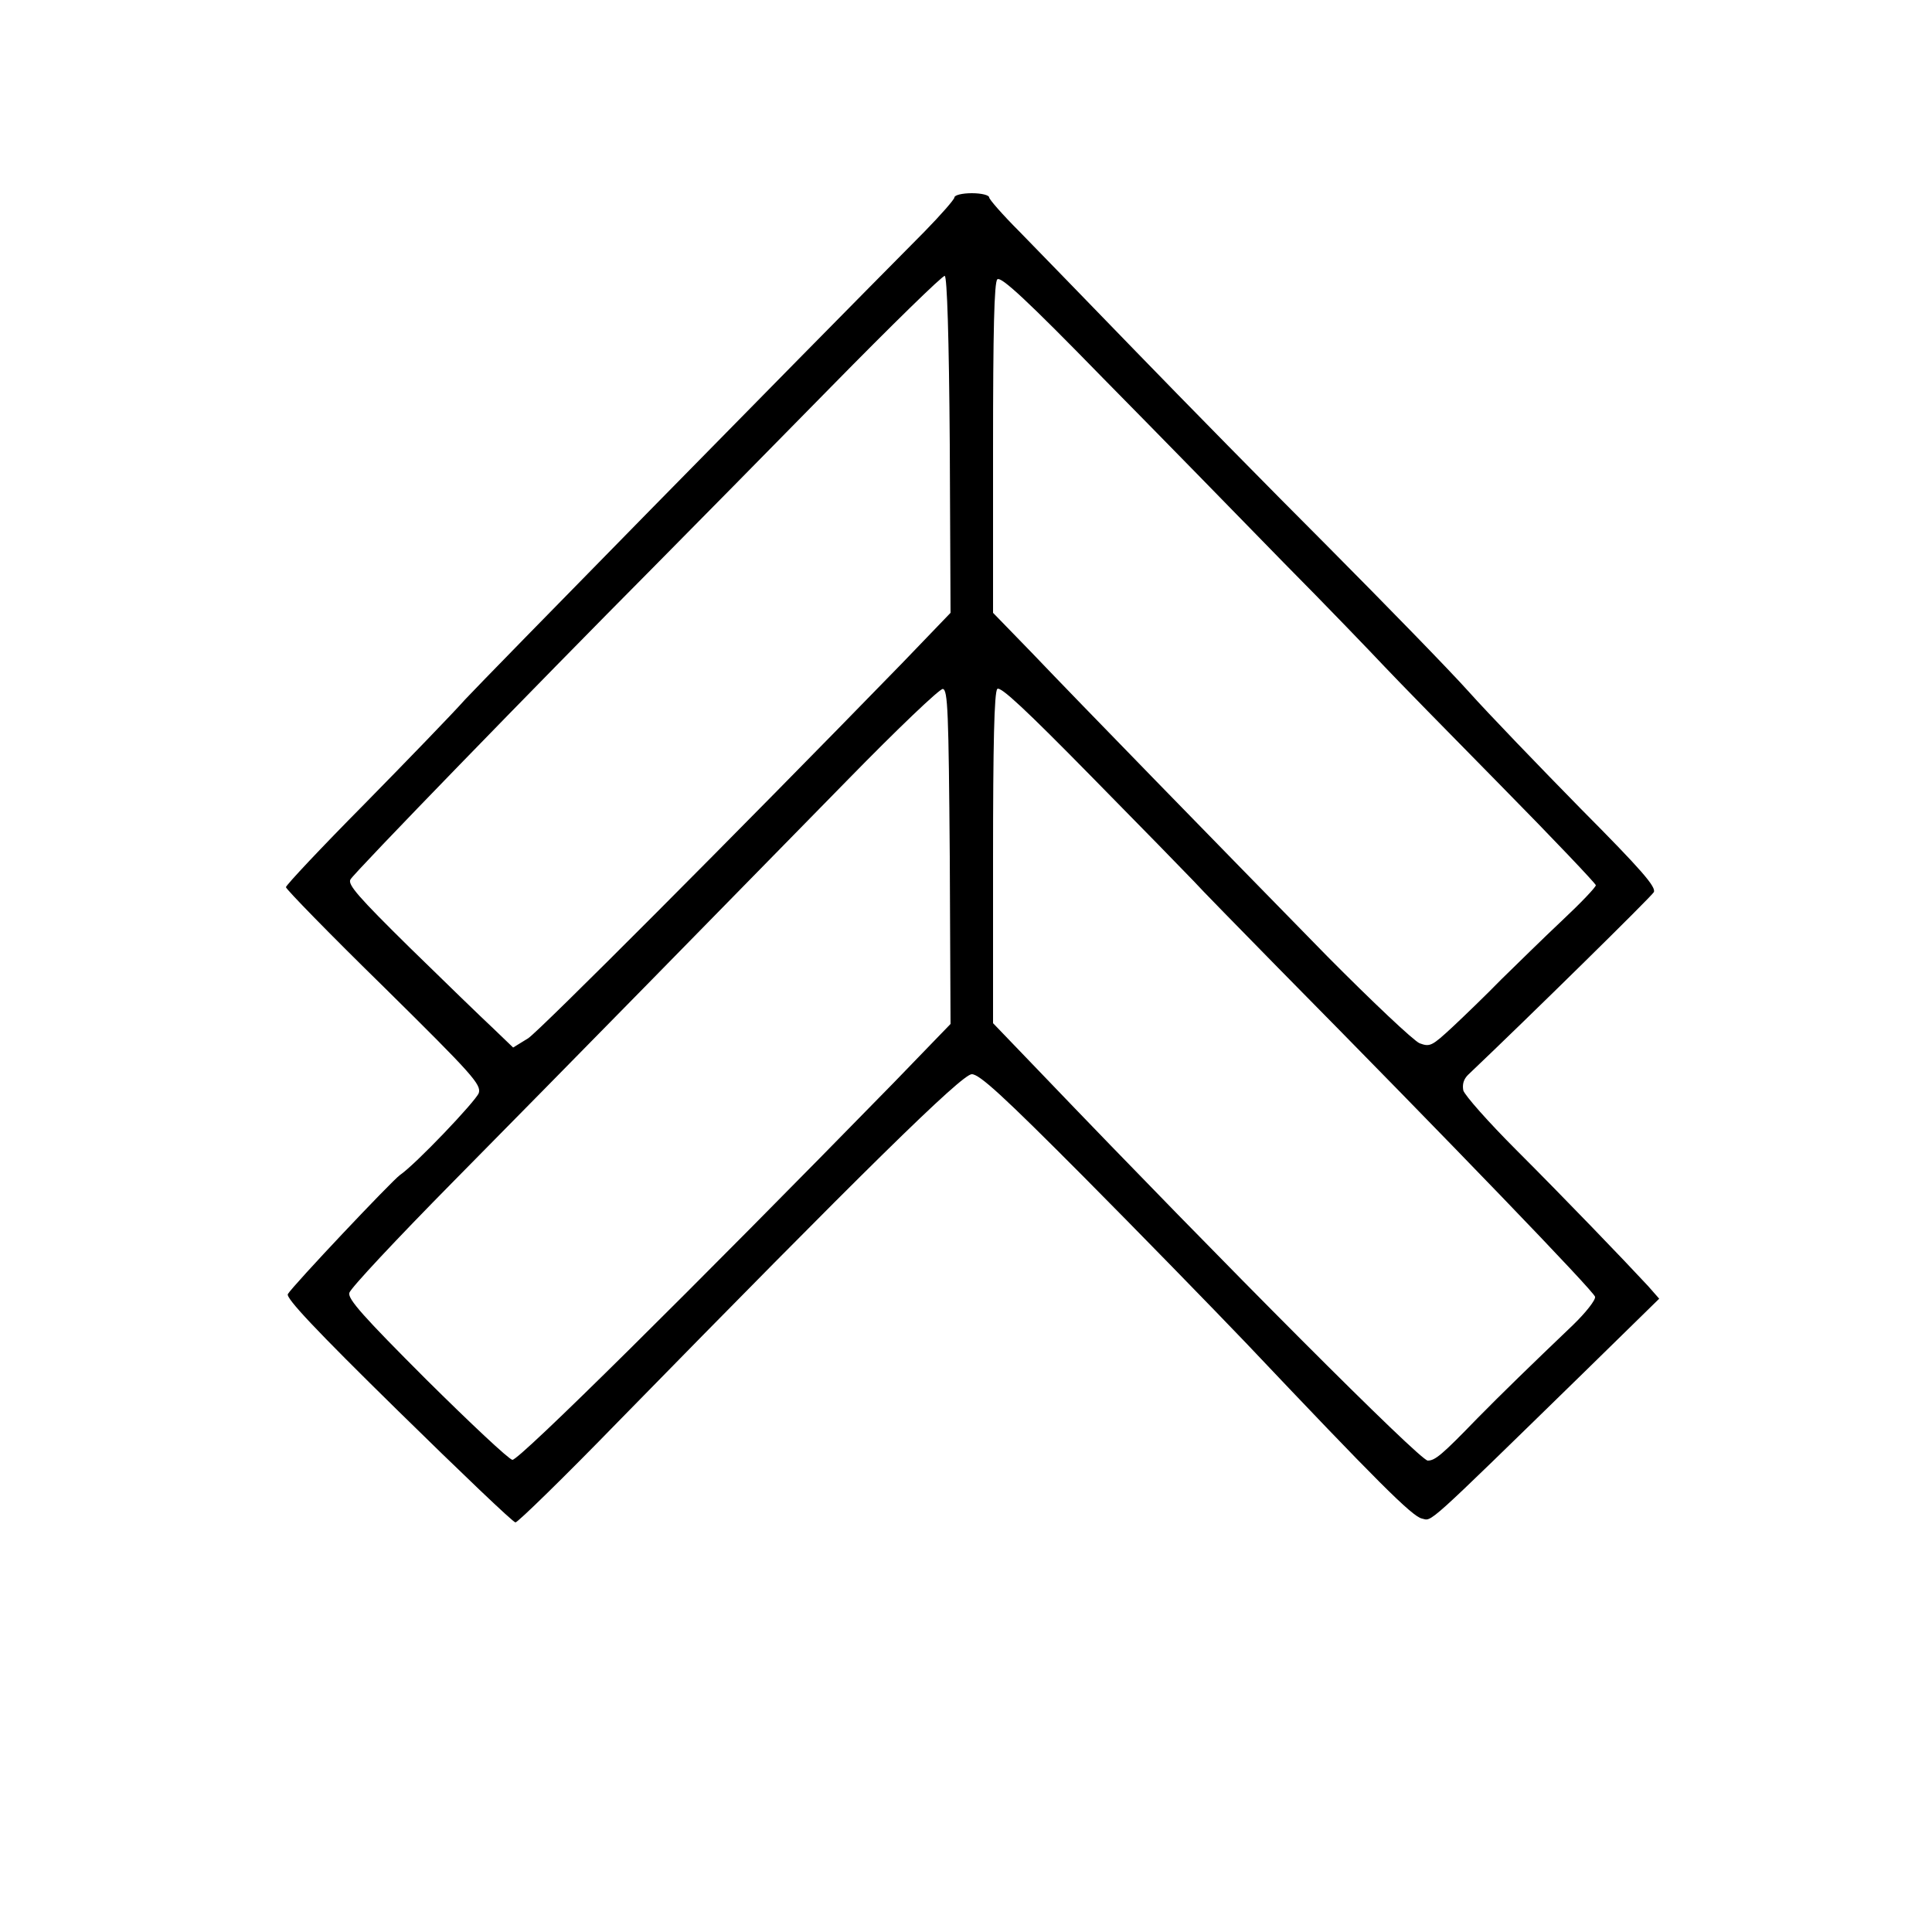 <?xml version="1.0" standalone="no"?>
<!DOCTYPE svg PUBLIC "-//W3C//DTD SVG 20010904//EN"
 "http://www.w3.org/TR/2001/REC-SVG-20010904/DTD/svg10.dtd">
<svg version="1.0" xmlns="http://www.w3.org/2000/svg"
 width="500pt" height="500pt" viewBox="0 0 500 500"
 preserveAspectRatio="xMidYMid meet">
<g transform="translate(0,500) scale(0.1,-0.1)"
fill="#000000" stroke="none">
<path d="M2470 4489 c0 -5 -35 -45 -77 -88 -352 -355 -1141 -1159 -1189 -1211
-32 -36 -150 -158 -261 -271 -112 -113 -203 -210 -203 -215 0 -5 114 -122 254
-259 230 -227 252 -252 245 -274 -9 -22 -163 -184 -204 -212 -22 -16 -277
-286 -290 -308 -6 -10 71 -92 285 -302 162 -159 298 -289 304 -289 6 0 126
117 266 261 629 643 889 899 915 899 20 0 82 -57 288 -264 144 -145 334 -340
422 -432 339 -358 430 -449 455 -454 27 -6 2 -29 420 379 l194 190 -29 33
c-64 69 -216 227 -341 352 -72 72 -133 141 -137 154 -3 16 1 29 12 40 162 154
474 461 481 473 7 13 -32 58 -188 215 -108 110 -240 247 -291 304 -52 58 -217
227 -365 376 -149 149 -372 376 -496 504 -124 128 -260 268 -302 311 -43 43
-78 83 -78 88 0 6 -20 11 -45 11 -25 0 -45 -5 -45 -11z m-12 -640 l2 -435
-125 -130 c-436 -448 -936 -949 -968 -971 l-39 -24 -51 49 c-29 27 -126 121
-216 209 -133 131 -162 164 -154 177 10 18 481 503 783 807 96 97 303 307 460
467 157 160 290 290 295 288 6 -2 11 -158 13 -437z m863 -304 c114 -115 231
-237 262 -270 31 -33 167 -172 302 -309 135 -137 245 -253 245 -257 0 -5 -39
-46 -87 -91 -49 -46 -119 -115 -158 -153 -38 -39 -95 -94 -126 -123 -53 -49
-58 -52 -85 -42 -15 6 -123 108 -239 225 -284 290 -642 657 -764 785 l-101
104 0 426 c0 305 3 429 11 437 9 9 78 -55 273 -255 144 -146 354 -361 467
-477z m-232 -825 c17 -19 116 -120 219 -225 453 -459 817 -837 820 -851 2 -8
-24 -41 -57 -73 -110 -105 -185 -178 -248 -242 -91 -94 -109 -109 -128 -109
-20 0 -524 505 -1002 1004 l-123 128 0 427 c0 293 3 430 11 438 8 8 76 -56
243 -226 128 -130 247 -252 265 -271z m-631 62 l2 -432 -147 -152 c-519 -531
-972 -980 -987 -976 -9 1 -109 95 -222 207 -164 164 -204 209 -200 225 3 12
123 140 267 286 304 308 697 709 1024 1043 127 130 237 235 245 234 13 -2 15
-59 18 -435z"/>
</g>
</svg>
